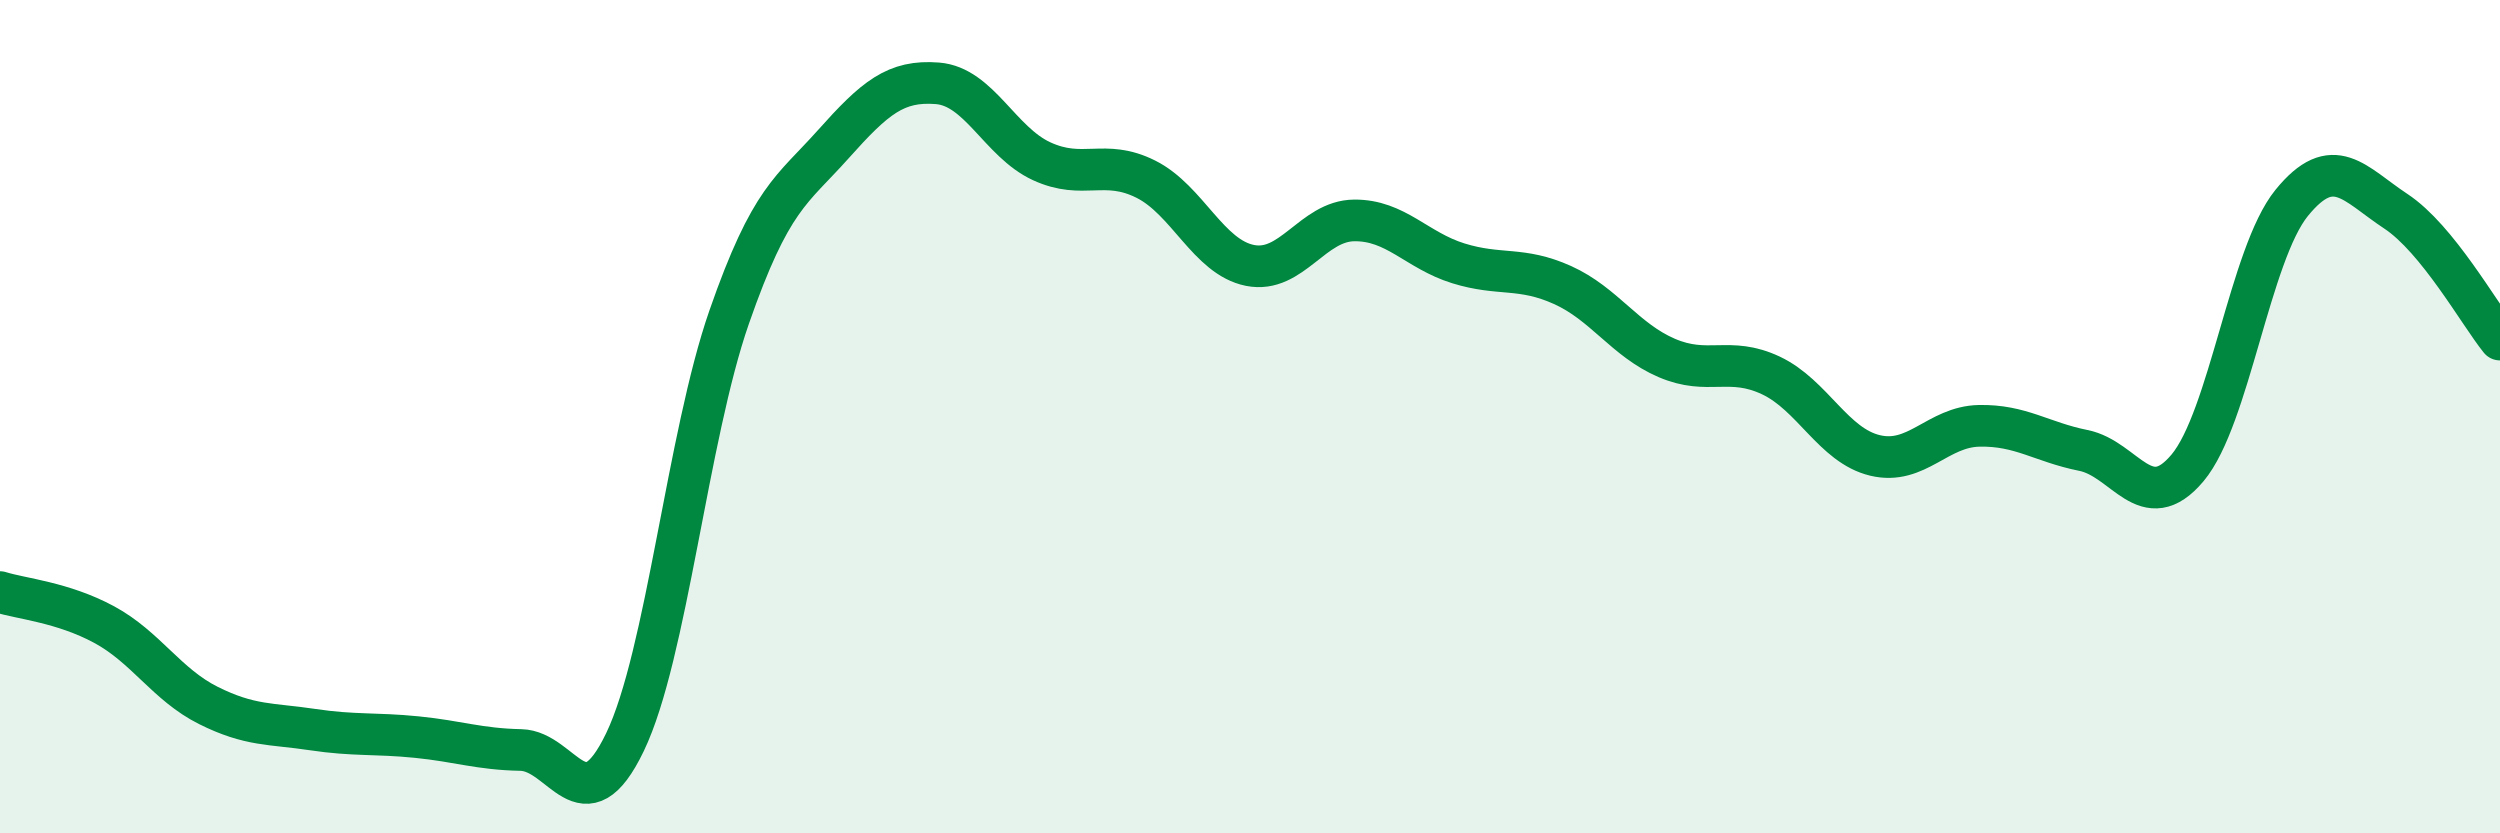 
    <svg width="60" height="20" viewBox="0 0 60 20" xmlns="http://www.w3.org/2000/svg">
      <path
        d="M 0,14.21 C 0.5,14.37 1.5,14.45 2.5,14.99 C 3.5,15.53 4,16.43 5,16.93 C 6,17.43 6.5,17.36 7.5,17.51 C 8.5,17.66 9,17.59 10,17.69 C 11,17.79 11.5,17.98 12.5,18 C 13.5,18.02 14,19.89 15,17.81 C 16,15.73 16.5,10.48 17.5,7.61 C 18.5,4.74 19,4.58 20,3.46 C 21,2.34 21.5,1.92 22.5,2 C 23.5,2.08 24,3.41 25,3.87 C 26,4.33 26.5,3.8 27.5,4.3 C 28.5,4.8 29,6.17 30,6.37 C 31,6.57 31.5,5.3 32.5,5.29 C 33.5,5.28 34,6.01 35,6.32 C 36,6.63 36.5,6.39 37.5,6.84 C 38.5,7.29 39,8.16 40,8.59 C 41,9.02 41.5,8.54 42.5,9.01 C 43.5,9.48 44,10.69 45,10.93 C 46,11.17 46.5,10.24 47.5,10.22 C 48.5,10.2 49,10.61 50,10.81 C 51,11.01 51.5,12.42 52.5,11.23 C 53.5,10.04 54,6.1 55,4.87 C 56,3.64 56.5,4.41 57.5,5.07 C 58.5,5.73 59.5,7.53 60,8.15L60 20L0 20Z"
        fill="#008740"
        opacity="0.1"
        stroke-linecap="round"
        stroke-linejoin="round"
      />
      <path
        d="M 0,14.21 C 0.5,14.37 1.5,14.45 2.5,14.99 C 3.5,15.53 4,16.43 5,16.93 C 6,17.43 6.5,17.36 7.5,17.51 C 8.5,17.66 9,17.59 10,17.69 C 11,17.79 11.5,17.98 12.5,18 C 13.5,18.02 14,19.89 15,17.81 C 16,15.73 16.5,10.48 17.5,7.61 C 18.5,4.74 19,4.58 20,3.46 C 21,2.34 21.5,1.92 22.5,2 C 23.5,2.08 24,3.41 25,3.87 C 26,4.33 26.5,3.8 27.5,4.3 C 28.5,4.8 29,6.17 30,6.37 C 31,6.57 31.5,5.3 32.5,5.29 C 33.5,5.28 34,6.01 35,6.32 C 36,6.63 36.5,6.39 37.5,6.84 C 38.5,7.29 39,8.16 40,8.59 C 41,9.02 41.5,8.54 42.5,9.01 C 43.5,9.48 44,10.69 45,10.93 C 46,11.17 46.5,10.24 47.5,10.22 C 48.5,10.2 49,10.61 50,10.81 C 51,11.01 51.5,12.42 52.5,11.23 C 53.5,10.04 54,6.1 55,4.87 C 56,3.64 56.5,4.41 57.5,5.07 C 58.5,5.73 59.5,7.53 60,8.15"
        stroke="#008740"
        stroke-width="1"
        fill="none"
        stroke-linecap="round"
        stroke-linejoin="round"
      />
    </svg>
  